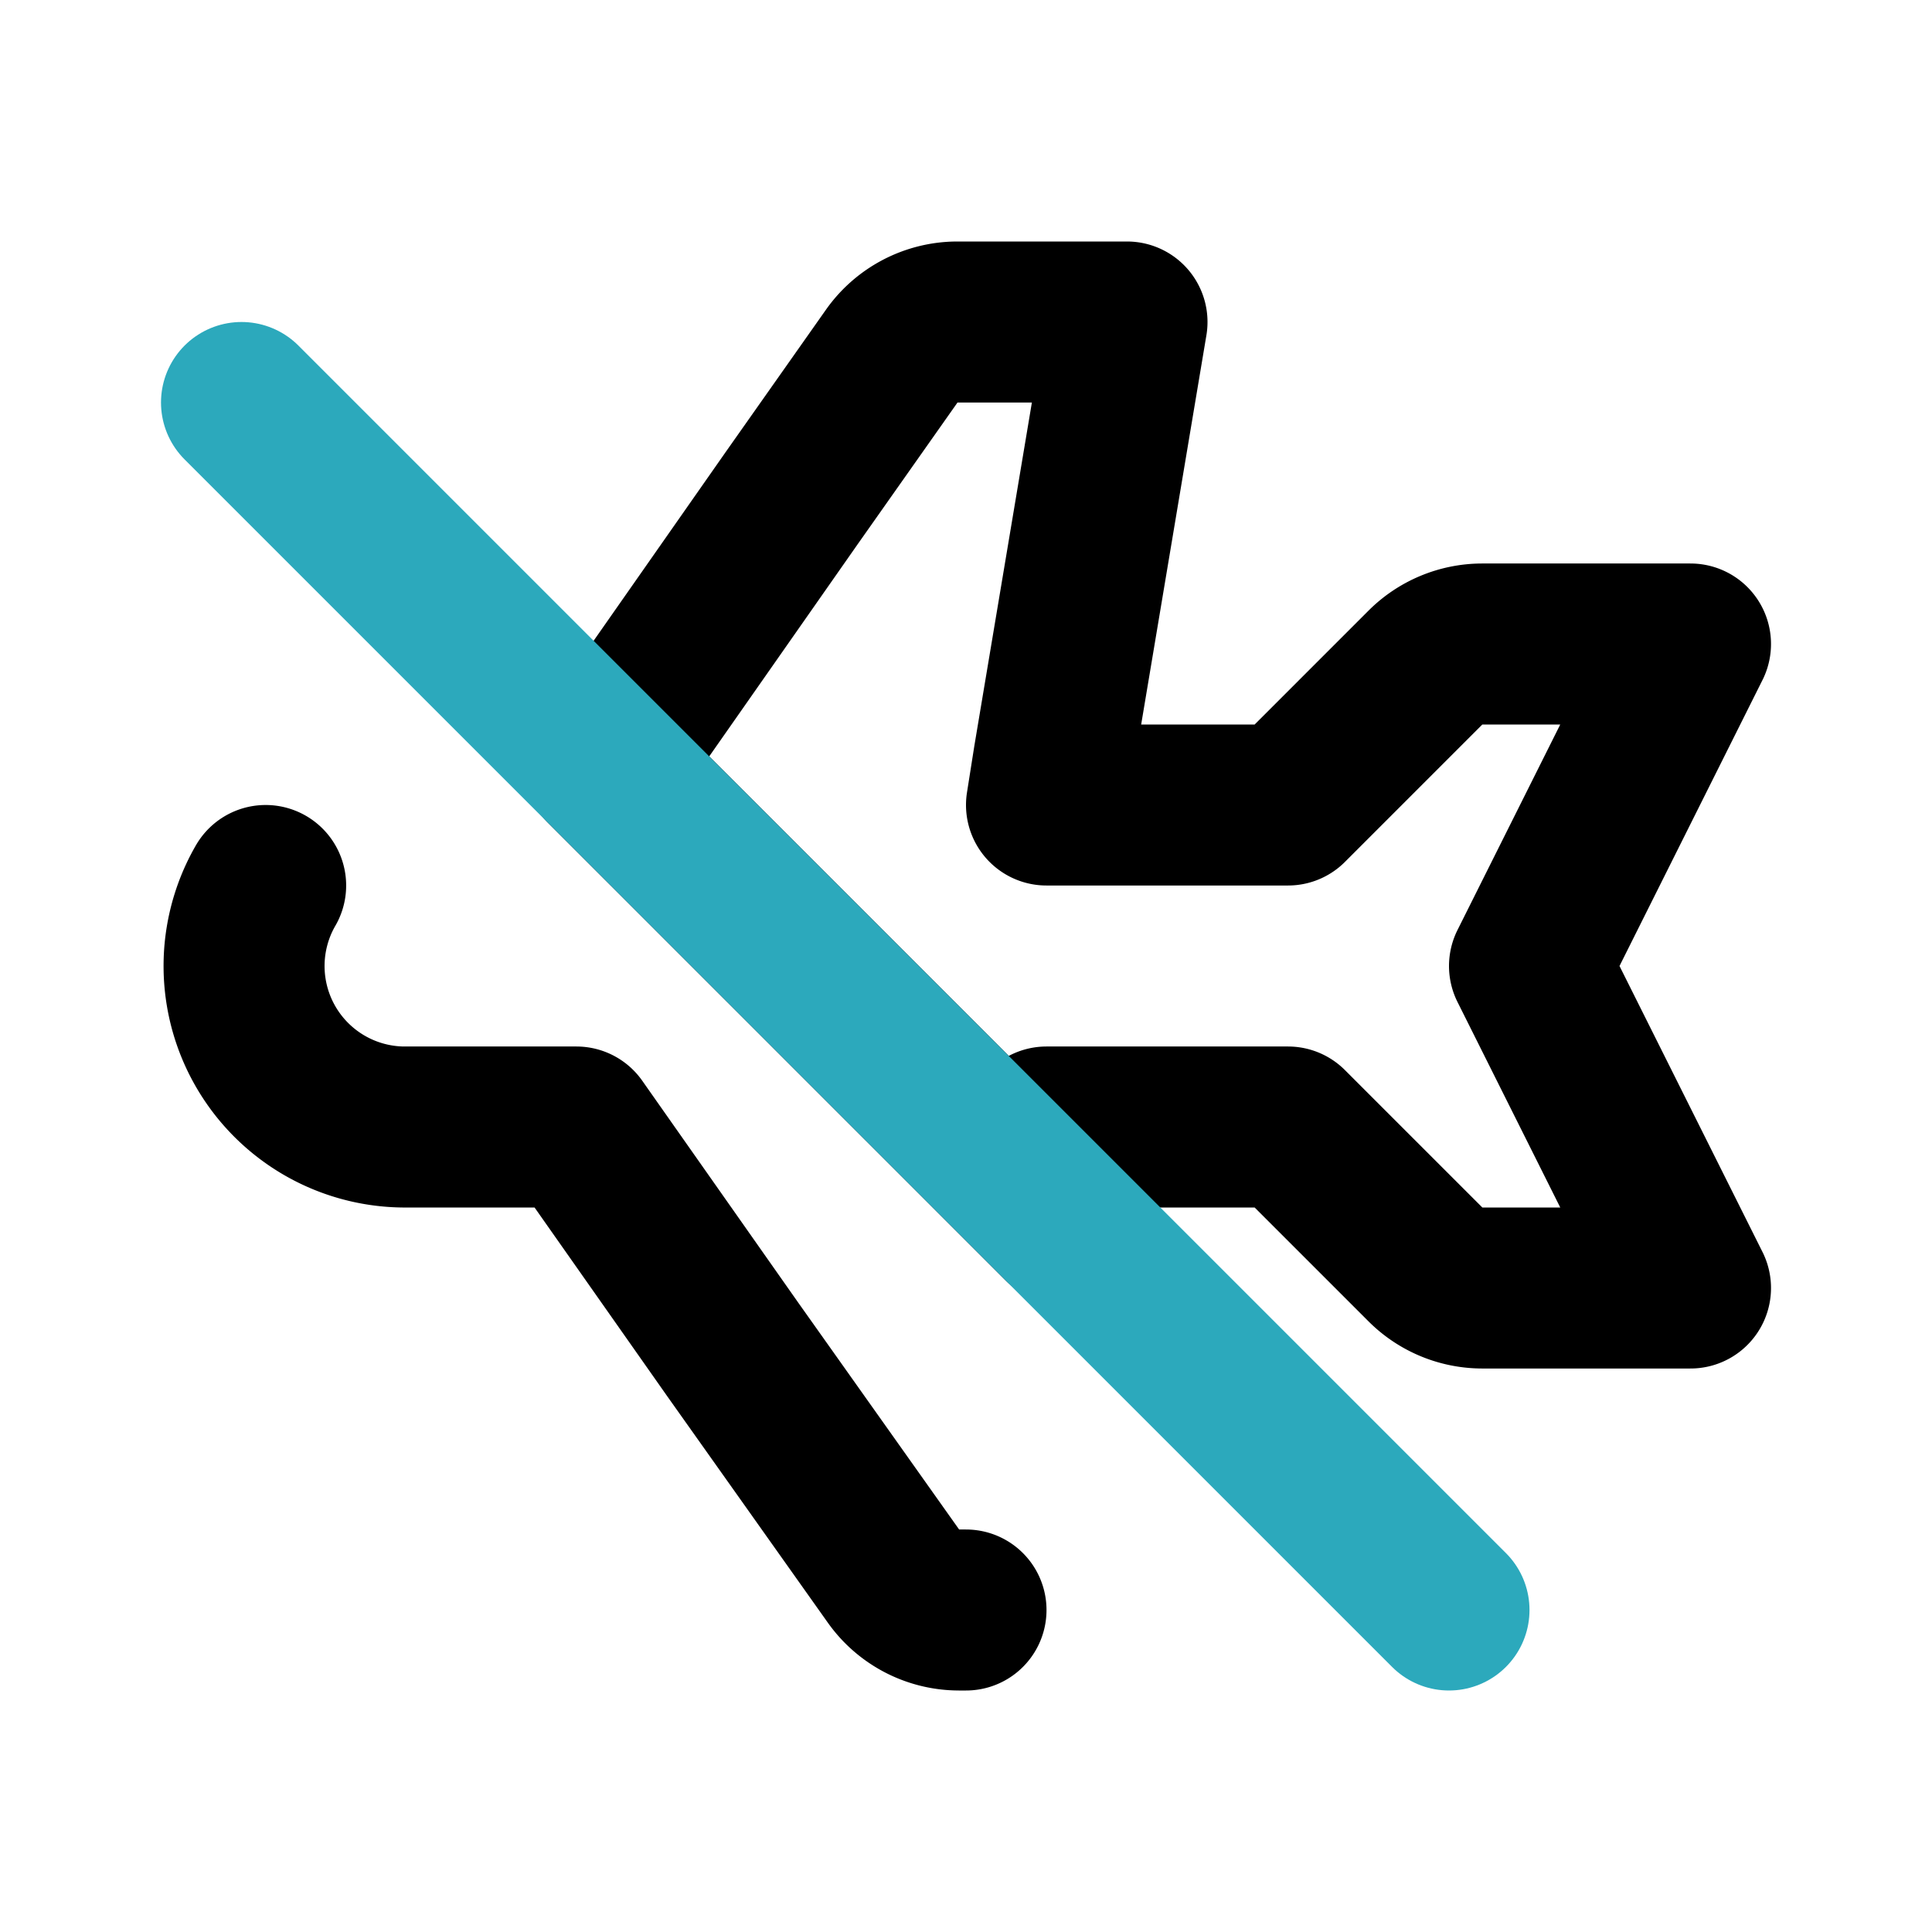 <?xml version="1.0" encoding="utf-8"?><!-- Скачано с сайта svg4.ru / Downloaded from svg4.ru -->
<svg fill="#000000" width="800px" height="800px" viewBox="0 0 24 24" id="airplane-disable-3" data-name="Line Color" xmlns="http://www.w3.org/2000/svg" class="icon line-color"><path id="primary" d="M3.3,11A2,2,0,0,0,5,14H7.16L9.1,16.76l2,2.82a1,1,0,0,0,.81.42H12" style="fill: none; stroke: rgb(0, 0, 0); stroke-linecap: round; stroke-linejoin: round; stroke-width: 2;"></path><path id="primary-2" data-name="primary" d="M13.2,15.2,13,14h3l1.71,1.71a1,1,0,0,0,.7.29H21l-2-4,2-4H18.41a1,1,0,0,0-.7.29L16,10H13l.09-.57L14,4H11.89a1,1,0,0,0-.81.42L9.84,6.18,7.51,9.51Z" style="fill: none; stroke: rgb(0, 0, 0); stroke-linecap: round; stroke-linejoin: round; stroke-width: 2;"></path><line id="secondary" x1="3" y1="5" x2="18" y2="20" style="fill: none; stroke: rgb(44, 169, 188); stroke-linecap: round; stroke-linejoin: round; stroke-width: 2;"></line></svg>